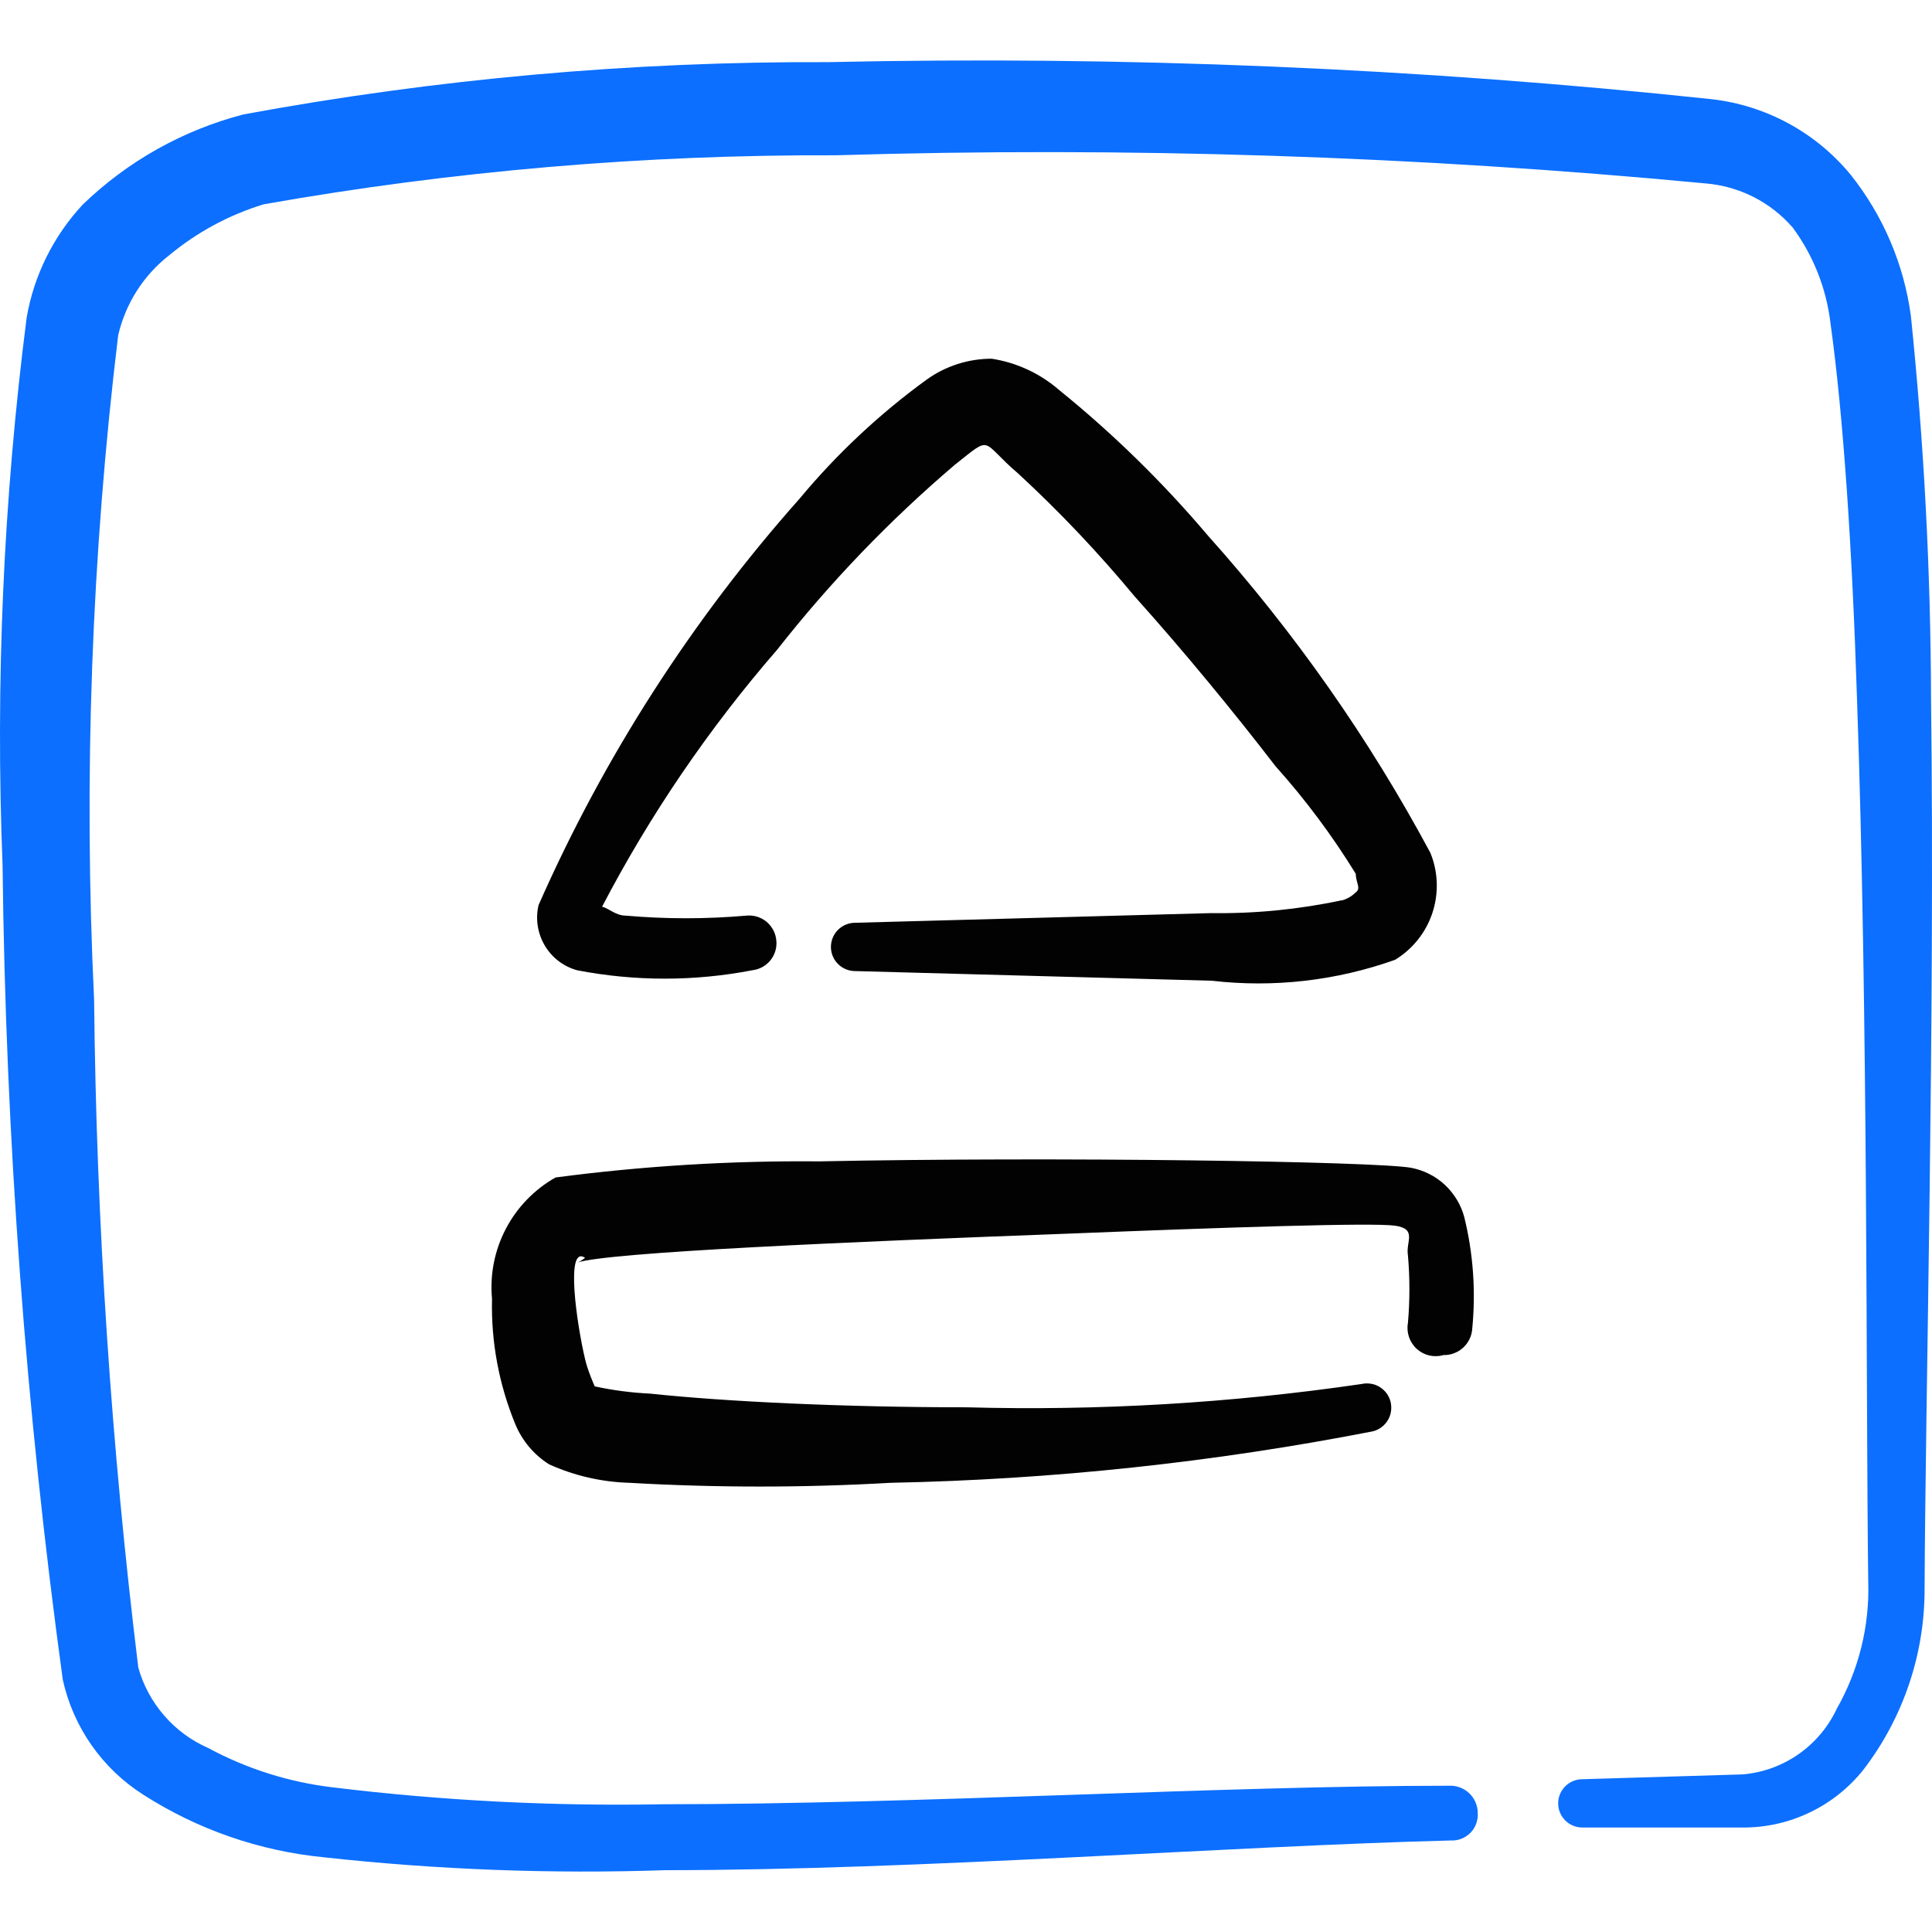 <svg xmlns="http://www.w3.org/2000/svg" fill="none" viewBox="0 0 24 24" id="Keyboard-Eject-Button--Streamline-Freehand">
  <desc>
    Keyboard Eject Button Streamline Icon: https://streamlinehq.com
  </desc>
  <path fill="#020202" fill-rule="evenodd" d="M17.929 16.833c0.091 0.003 0.179 -0.03 0.247 -0.092 0.067 -0.061 0.108 -0.147 0.113 -0.238 0.045 -0.465 0.012 -0.934 -0.1 -1.387 -0.042 -0.153 -0.126 -0.291 -0.242 -0.399 -0.117 -0.108 -0.261 -0.18 -0.416 -0.21 -0.439 -0.08 -4.412 -0.14 -7.356 -0.08 -1.095 -0.01 -2.189 0.057 -3.274 0.2 -0.263 0.149 -0.477 0.37 -0.617 0.637 -0.14 0.267 -0.2 0.57 -0.172 0.87 -0.013 0.534 0.086 1.064 0.289 1.557 0.085 0.206 0.231 0.38 0.419 0.499 0.314 0.142 0.653 0.22 0.998 0.23 1.08 0.062 2.164 0.062 3.244 0 2.011 -0.04 4.015 -0.254 5.989 -0.639 0.039 -0.009 0.075 -0.026 0.107 -0.049 0.032 -0.023 0.059 -0.053 0.08 -0.086 0.021 -0.034 0.035 -0.071 0.041 -0.111 0.006 -0.039 0.005 -0.079 -0.004 -0.118s-0.026 -0.075 -0.049 -0.107c-0.023 -0.032 -0.053 -0.059 -0.086 -0.08 -0.034 -0.021 -0.071 -0.035 -0.111 -0.041 -0.039 -0.006 -0.079 -0.005 -0.118 0.004 -1.622 0.237 -3.262 0.334 -4.901 0.289 -1.517 0 -2.994 -0.07 -3.933 -0.17 -0.232 -0.011 -0.462 -0.041 -0.689 -0.09 0 0 -0.09 -0.2 -0.12 -0.339 -0.1 -0.419 -0.25 -1.427 0 -1.258 0 0 -0.06 0.05 -0.1 0.06 0.379 -0.13 3.414 -0.26 6.069 -0.359 1.996 -0.08 3.813 -0.14 4.093 -0.1 0.28 0.04 0.13 0.2 0.16 0.369 0.024 0.279 0.024 0.559 0 0.839 -0.011 0.058 -0.006 0.119 0.013 0.175 0.019 0.056 0.052 0.107 0.096 0.147 0.044 0.04 0.097 0.068 0.155 0.082 0.058 0.013 0.118 0.012 0.175 -0.004Z" clip-rule="evenodd" stroke-width="1"></path>
  <path fill="#0c6fff" fill-rule="evenodd" d="M23.988 8.688c-0.004 -1.59 -0.087 -3.179 -0.25 -4.761 -0.086 -0.643 -0.345 -1.25 -0.749 -1.757 -0.432 -0.525 -1.051 -0.861 -1.727 -0.938C17.616 0.844 13.949 0.691 10.283 0.772c-2.434 -0.01 -4.863 0.207 -7.257 0.649 -0.751 0.195 -1.438 0.58 -1.996 1.118 -0.365 0.391 -0.608 0.88 -0.699 1.407C0.042 6.204 -0.058 8.481 0.032 10.754 0.07 14.137 0.32 17.514 0.78 20.866c0.13 0.589 0.489 1.103 0.998 1.427 0.676 0.434 1.446 0.701 2.246 0.779 1.408 0.155 2.826 0.208 4.242 0.16 3.164 0 6.987 -0.299 9.762 -0.369 0.044 0.002 0.089 -0.006 0.13 -0.023 0.041 -0.017 0.079 -0.042 0.11 -0.074 0.031 -0.032 0.055 -0.07 0.07 -0.112 0.015 -0.042 0.022 -0.086 0.019 -0.131 0 -0.046 -0.009 -0.092 -0.028 -0.135 -0.018 -0.043 -0.045 -0.081 -0.079 -0.113 -0.034 -0.032 -0.073 -0.056 -0.117 -0.072s-0.09 -0.023 -0.136 -0.02c-2.795 0 -6.598 0.23 -9.762 0.23 -1.371 0.026 -2.742 -0.044 -4.102 -0.21 -0.542 -0.064 -1.067 -0.23 -1.547 -0.489 -0.21 -0.092 -0.396 -0.229 -0.546 -0.402 -0.15 -0.173 -0.26 -0.376 -0.322 -0.597 -0.337 -2.752 -0.521 -5.522 -0.549 -8.295 -0.132 -2.755 -0.032 -5.517 0.299 -8.255 0.092 -0.396 0.317 -0.749 0.639 -0.998 0.344 -0.285 0.741 -0.498 1.168 -0.629 2.346 -0.415 4.725 -0.618 7.107 -0.609 3.604 -0.109 7.211 0.008 10.8 0.349 0.421 0.033 0.811 0.23 1.088 0.549 0.257 0.349 0.418 0.758 0.469 1.188 0.16 1.148 0.27 2.805 0.329 4.651 0.14 3.993 0.11 8.704 0.14 10.98 0.018 0.551 -0.117 1.097 -0.389 1.577 -0.106 0.227 -0.269 0.422 -0.474 0.566 -0.205 0.144 -0.444 0.231 -0.693 0.253l-1.996 0.06c-0.079 0 -0.156 0.032 -0.212 0.088 -0.056 0.056 -0.088 0.132 -0.088 0.212 0 0.08 0.032 0.156 0.088 0.212 0.056 0.056 0.132 0.088 0.212 0.088h1.996c0.288 0.001 0.572 -0.063 0.831 -0.188 0.259 -0.124 0.487 -0.306 0.666 -0.531 0.496 -0.647 0.763 -1.441 0.759 -2.256 0.01 -2.326 0.13 -7.087 0.08 -11.04Z" clip-rule="evenodd" stroke-width="1"></path>
  <path fill="#020202" fill-rule="evenodd" d="M16.671 11.183c-0.535 0.114 -1.08 0.168 -1.627 0.16l-4.422 0.12c-0.079 0 -0.156 0.032 -0.212 0.088 -0.056 0.056 -0.088 0.132 -0.088 0.212s0.032 0.156 0.088 0.212c0.056 0.056 0.132 0.088 0.212 0.088l4.432 0.12c0.768 0.089 1.547 0 2.276 -0.26 0.219 -0.133 0.384 -0.34 0.464 -0.583 0.08 -0.243 0.072 -0.507 -0.025 -0.745 -0.761 -1.42 -1.69 -2.743 -2.765 -3.943 -0.558 -0.659 -1.176 -1.264 -1.847 -1.807 -0.237 -0.206 -0.528 -0.341 -0.838 -0.389 -0.29 -0 -0.573 0.091 -0.808 0.26 -0.585 0.425 -1.115 0.922 -1.577 1.477 -1.337 1.505 -2.432 3.209 -3.244 5.051 -0.04 0.171 -0.012 0.35 0.077 0.501 0.089 0.151 0.233 0.261 0.402 0.308 0.719 0.139 1.457 0.139 2.176 0 0.088 -0.01 0.169 -0.054 0.225 -0.123 0.056 -0.069 0.083 -0.157 0.074 -0.246 -0.004 -0.045 -0.016 -0.088 -0.037 -0.128 -0.021 -0.04 -0.049 -0.075 -0.083 -0.104 -0.034 -0.029 -0.074 -0.05 -0.117 -0.064 -0.043 -0.013 -0.088 -0.018 -0.132 -0.014 -0.501 0.044 -1.006 0.044 -1.507 0 -0.12 0 -0.22 -0.1 -0.289 -0.11 0.598 -1.146 1.329 -2.218 2.176 -3.194 0.657 -0.837 1.396 -1.606 2.206 -2.296 0.479 -0.379 0.309 -0.299 0.789 0.11 0.516 0.476 0.999 0.987 1.447 1.527 0.619 0.689 1.248 1.457 1.747 2.106 0.372 0.415 0.706 0.863 0.998 1.338 0 0.11 0.07 0.18 0 0.23 -0.047 0.047 -0.106 0.081 -0.17 0.1Z" clip-rule="evenodd" stroke-width="1"></path>
</svg>